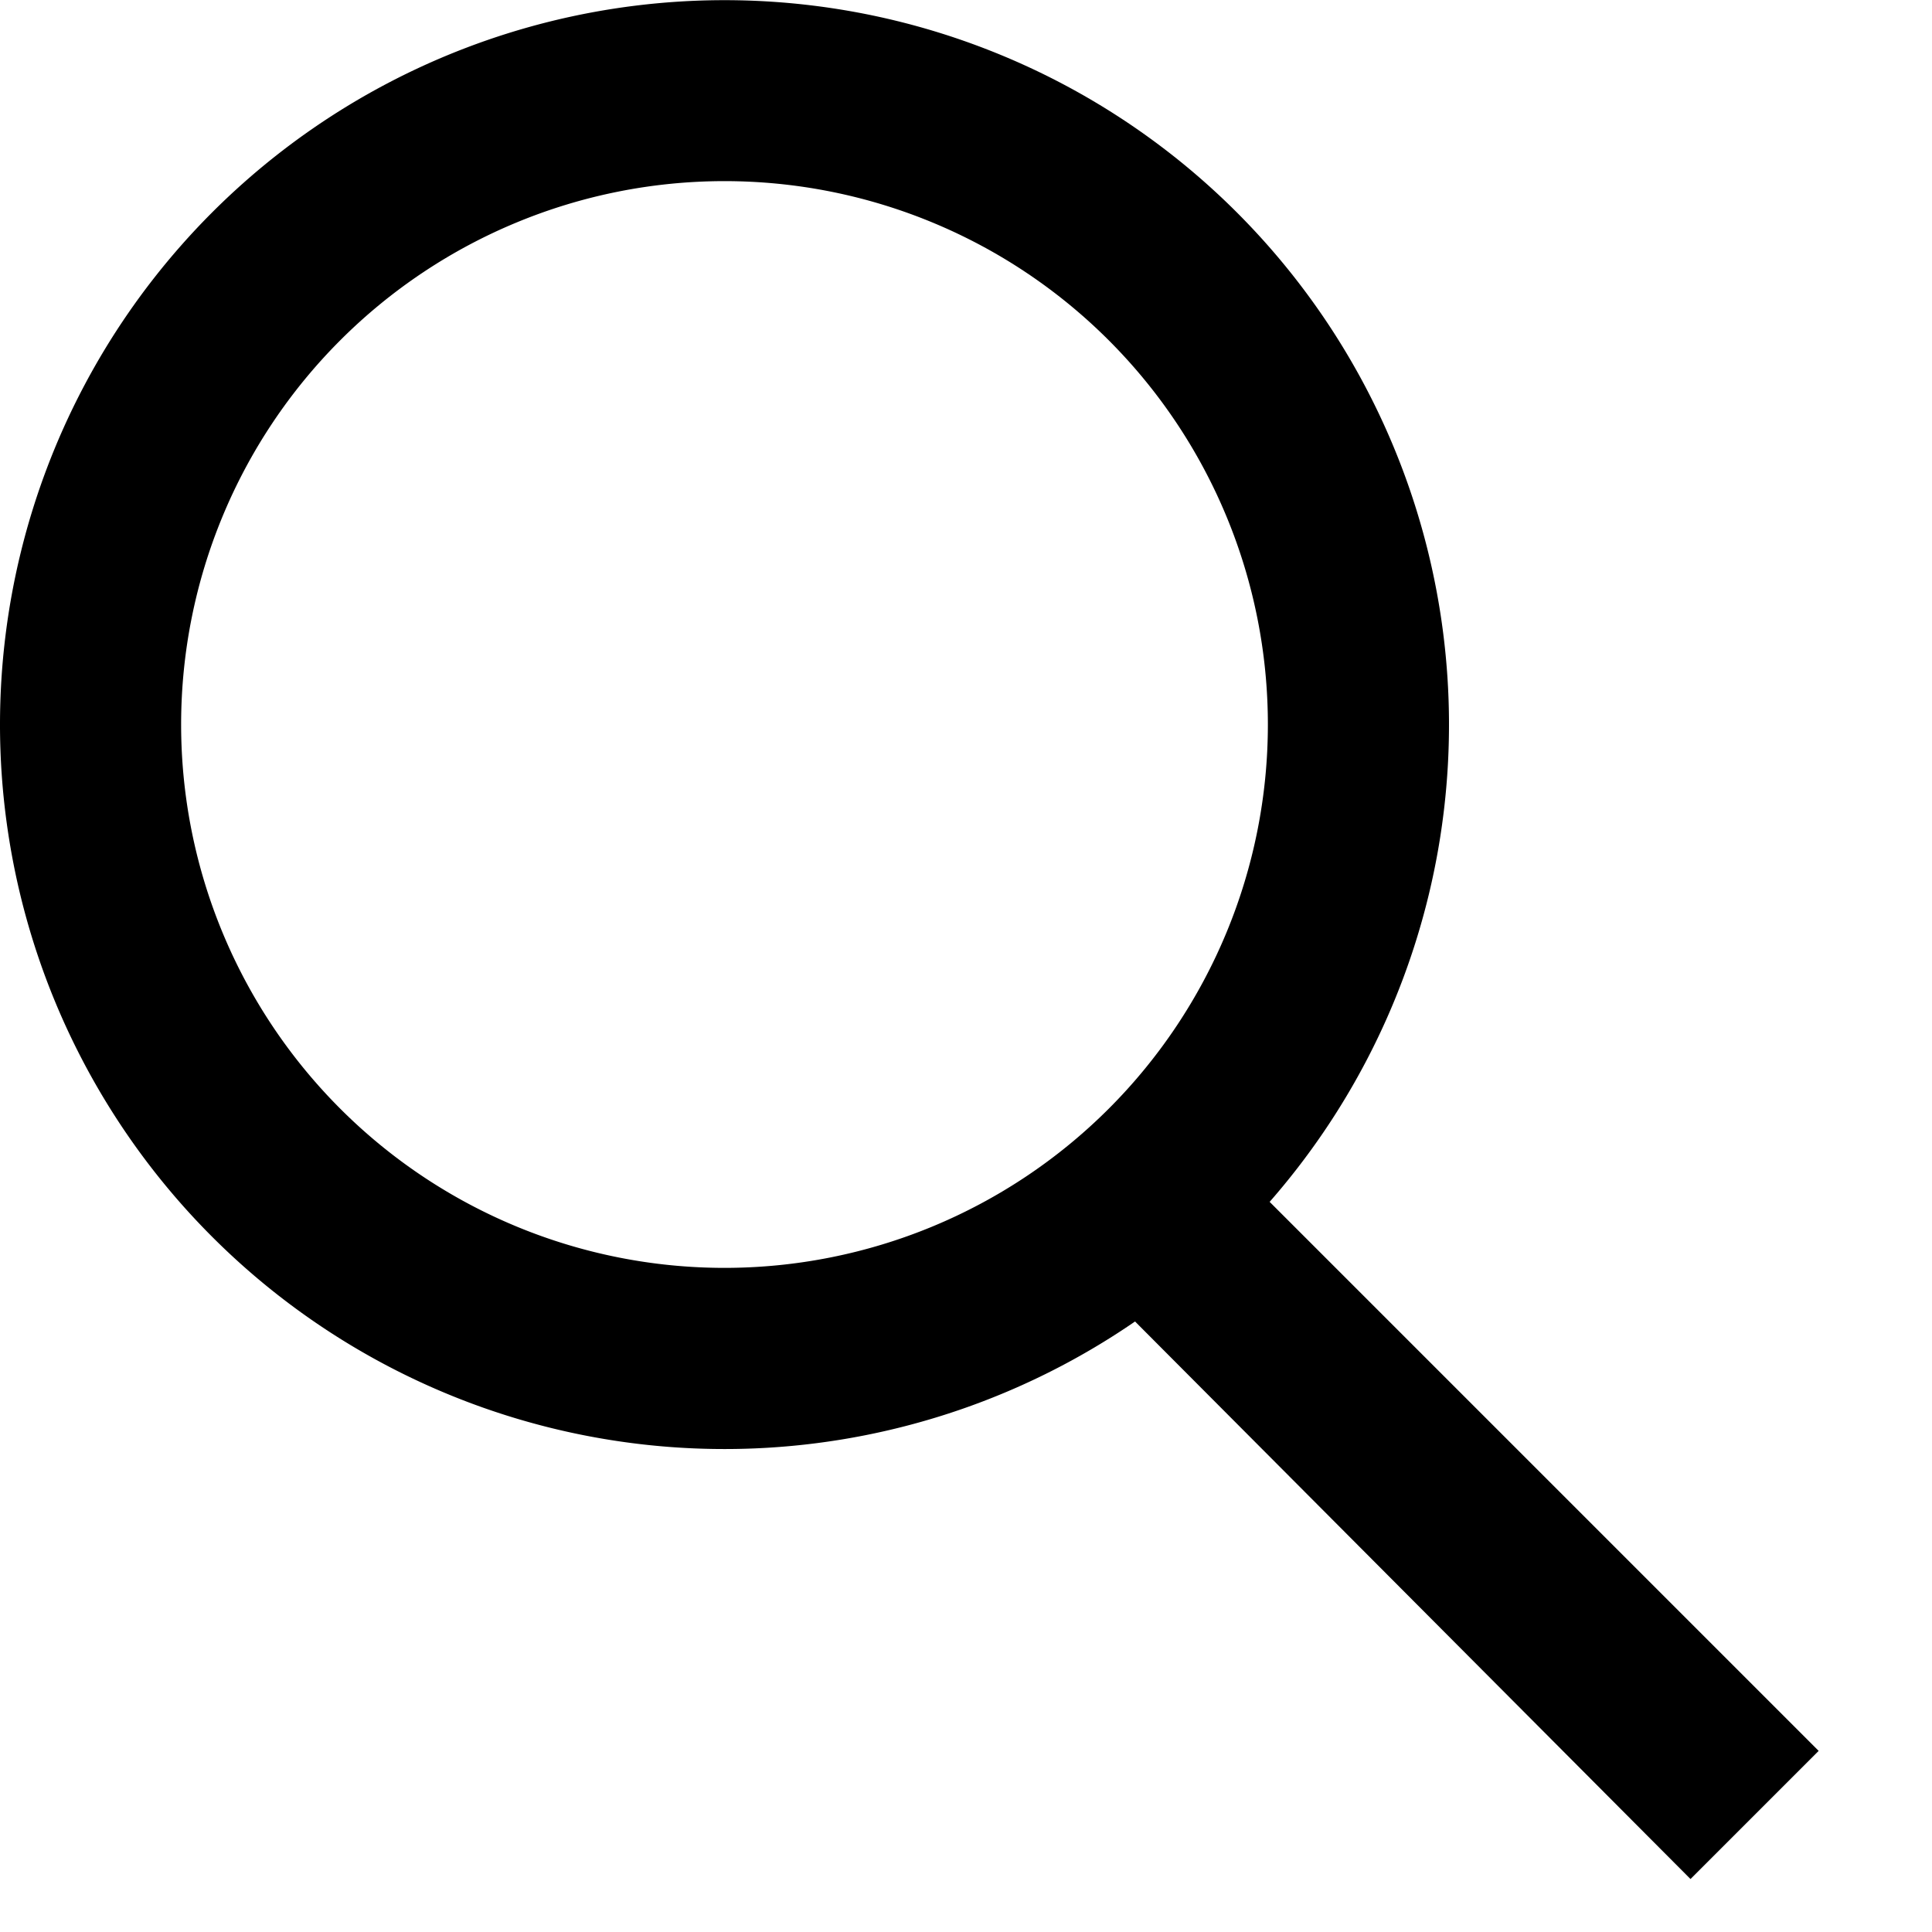 <?xml version="1.0" encoding="utf-8"?><!-- Uploaded to: SVG Repo, www.svgrepo.com, Generator: SVG Repo Mixer Tools -->
<svg fill="#000000" width="800px" height="800px" viewBox="0 0 12 12" xmlns="http://www.w3.org/2000/svg">
  <path d="M7.875 4.5a3.375 3.375 0 11-6.75 0 3.375 3.375 0 016.75 0zM0 4.5a4.5 4.5 0 007.05 3.708l3.45 3.463.796-.796-3.41-3.41A4.5 4.5 0 100 4.5z"/>
</svg>